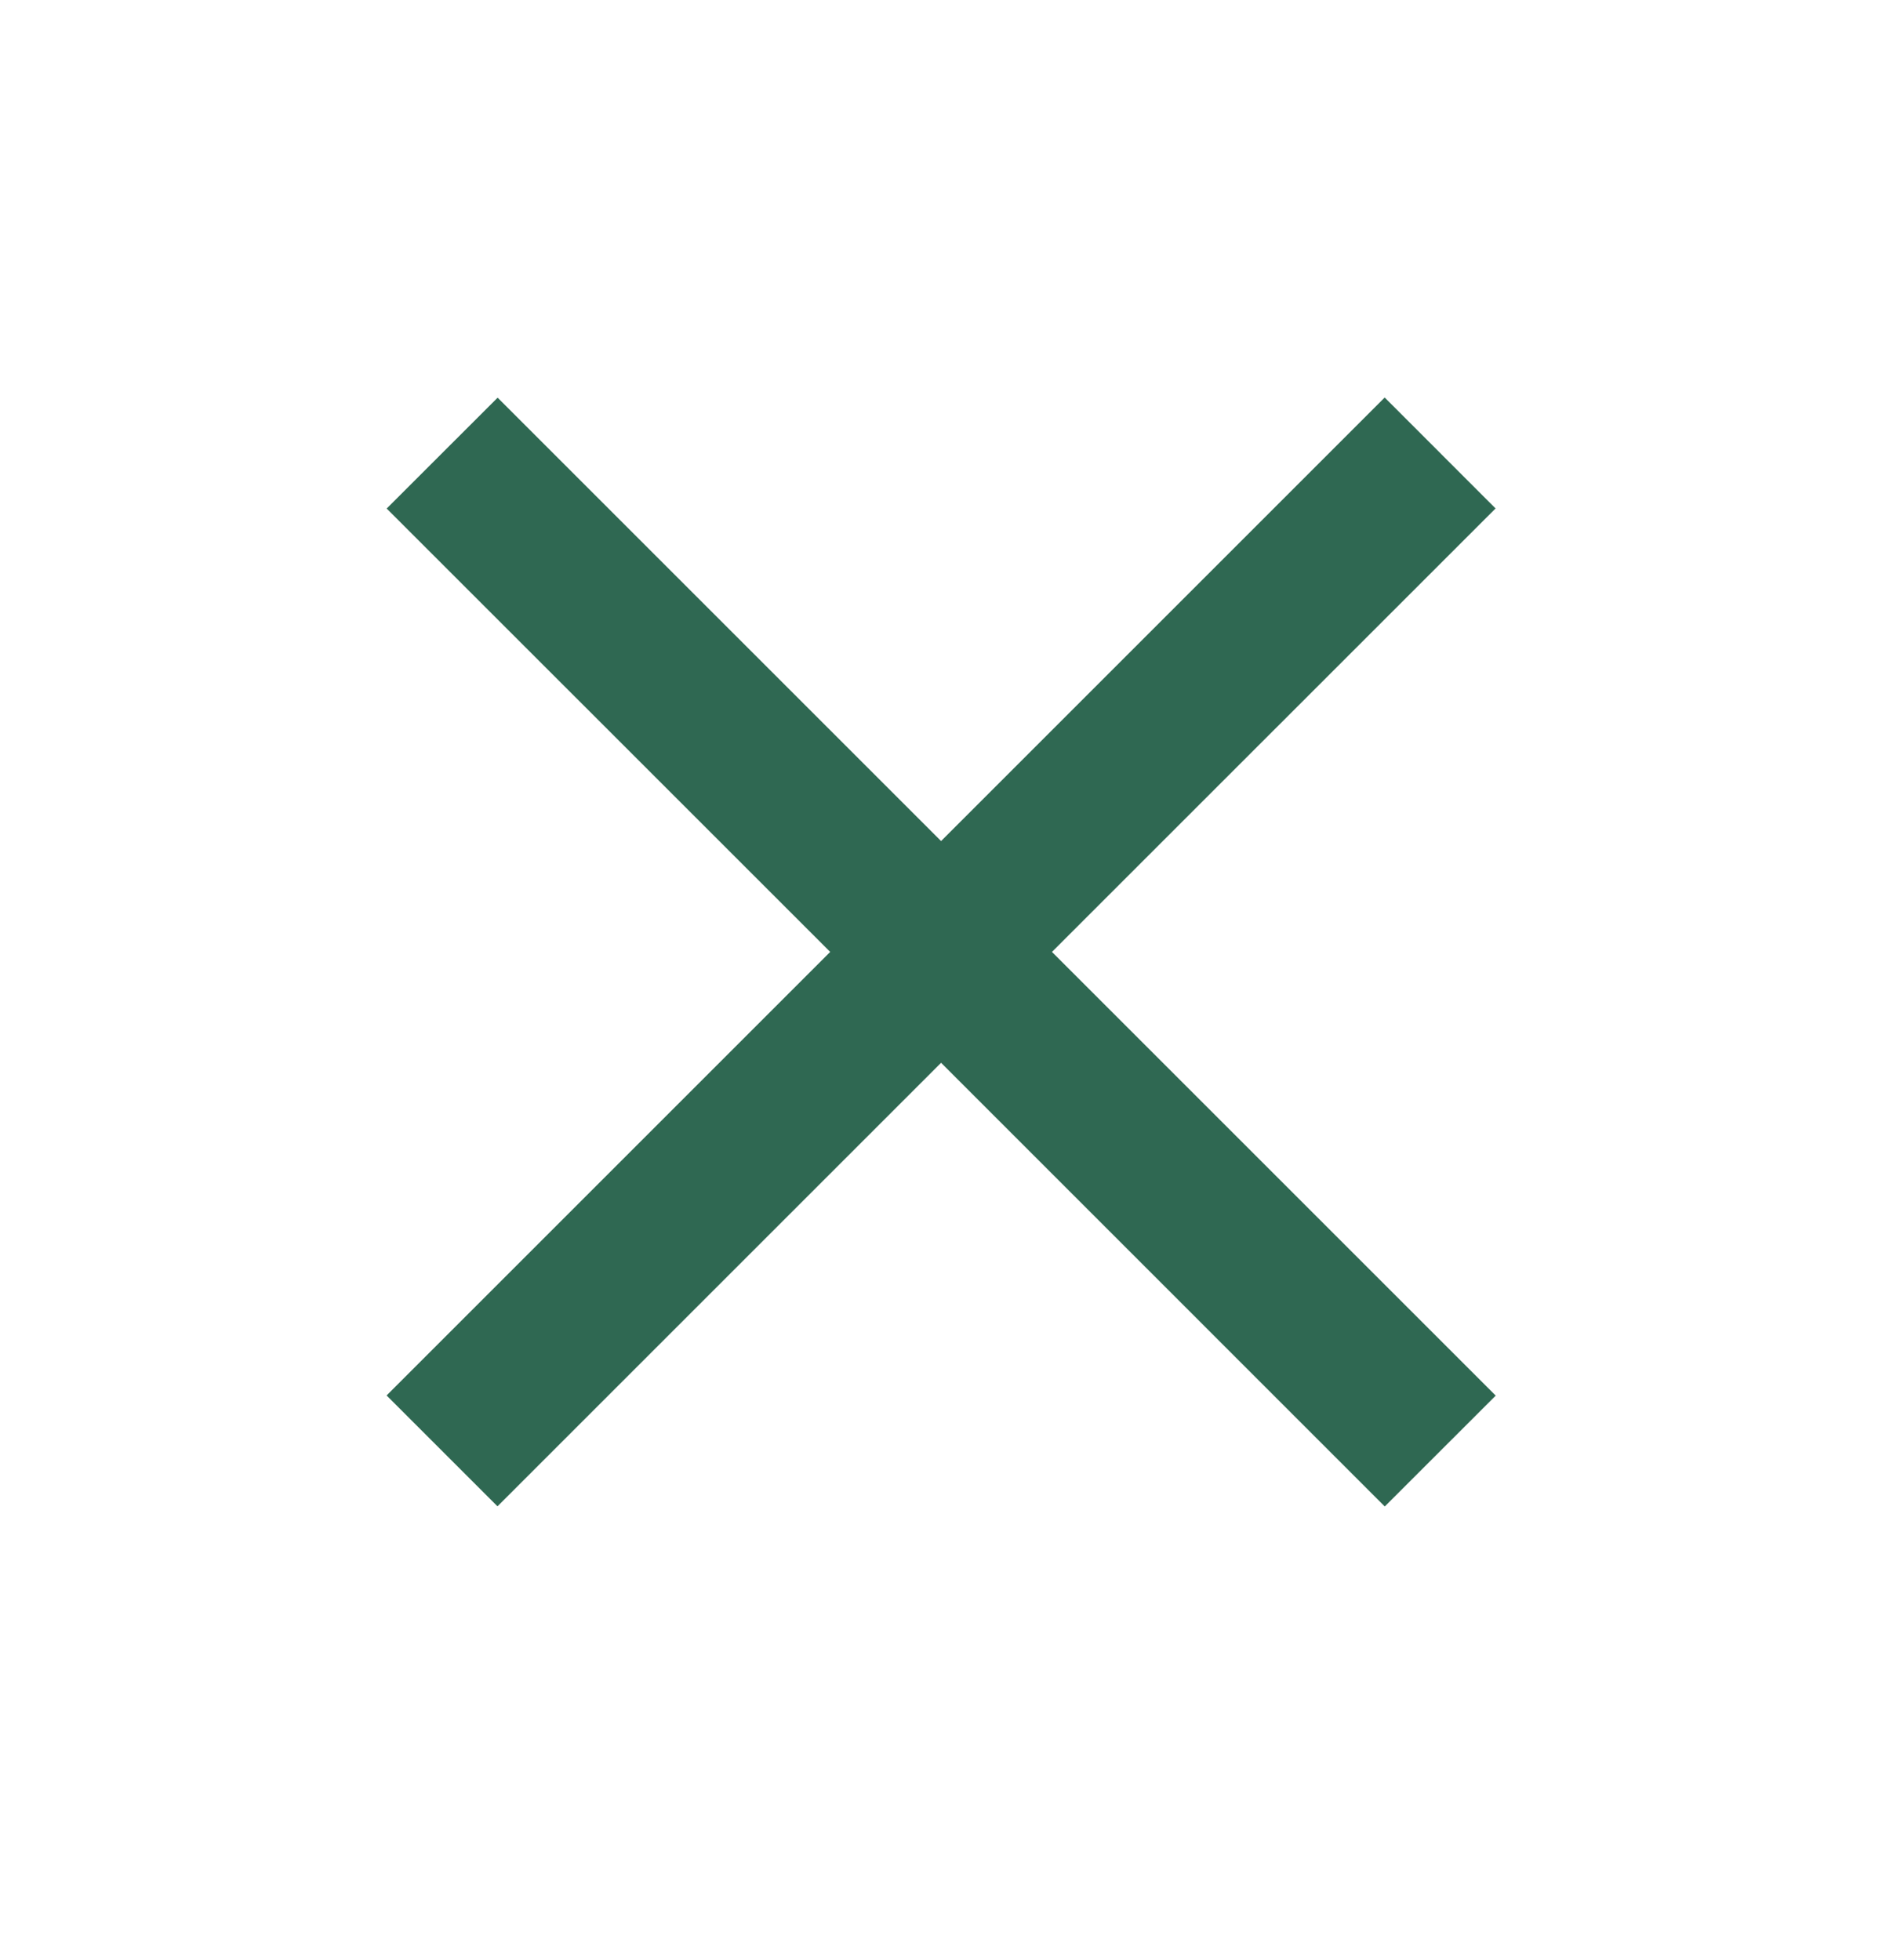 <svg width="24" height="25" viewBox="0 0 24 25" fill="none" xmlns="http://www.w3.org/2000/svg">
<g id="Icon/Close">
<path id="Union" fill-rule="evenodd" clip-rule="evenodd" d="M13.415 12.141L19.072 6.485L17.658 5.07L12.001 10.727L6.346 5.072L4.931 6.486L10.587 12.141L4.93 17.798L6.344 19.212L12.001 13.555L17.659 19.214L19.074 17.8L13.415 12.141Z" fill="#2F6852"/>
</g>
</svg>
